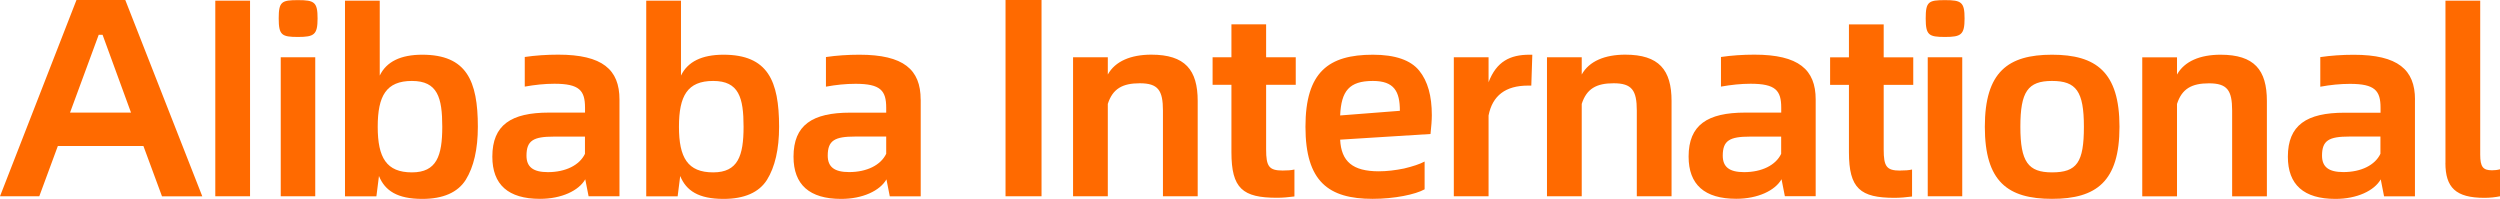 <?xml version="1.0" encoding="utf-8"?>
<svg xmlns="http://www.w3.org/2000/svg" id="_图层_2" data-name="图层 2" viewBox="0 0 419.43 33.37">
  <defs>
    <style> .cls-1 { fill: #ff6a00; fill-rule: evenodd; } </style>
  </defs>
  <g id="_图层_1-2" data-name="图层 1">
    <g>
      <path class="cls-1" d="M9.71,24.49h14.35l3.12,8.45h6.76L21.02,0h-8.19L0,32.93h6.59l3.12-8.45ZM21.98,18.89h-10.23l4.81-13.05h.65l4.77,13.05ZM50,.02c-2.76,0-3.24.26-3.24,3.07s.52,3.11,3.24,3.11,3.28-.39,3.28-3.11S52.76.02,50,.02M47.1,32.93h5.79V9.61h-5.79v23.32ZM80.17,21.27c0,3.76-.69,6.74-2.03,8.9-1.34,2.12-3.8,3.2-7.3,3.2-4.19,0-6.26-1.38-7.26-3.84l-.43,3.41h-5.27V.11h5.83v12.57c1.12-2.33,3.5-3.5,7.13-3.5,7.43,0,9.33,4.36,9.33,12.09M69.11,28.92c4.14,0,5.09-2.76,5.09-7.65s-.78-7.69-5.09-7.69-5.74,2.5-5.74,7.69,1.47,7.65,5.74,7.65M130.71,21.27c0,3.76-.69,6.74-2.03,8.9-1.34,2.12-3.8,3.2-7.3,3.2-4.19,0-6.26-1.38-7.26-3.84l-.43,3.41h-5.27V.11h5.83v12.57c1.12-2.33,3.5-3.5,7.13-3.5,7.43,0,9.33,4.36,9.33,12.09M119.65,28.92c4.15,0,5.1-2.76,5.1-7.65s-.78-7.69-5.1-7.69-5.74,2.5-5.74,7.69,1.47,7.65,5.74,7.65M154.47,16.7v16.24h-5.19l-.56-2.85c-1.08,1.9-3.97,3.28-7.6,3.28-5.31,0-7.99-2.38-7.99-7.08,0-5.31,3.15-7.39,9.5-7.39h6.05v-.82c0-2.89-.95-4.02-5.14-4.02-1.65,0-3.29.17-4.97.48v-4.97c1.77-.26,3.67-.39,5.61-.39,7.43,0,10.28,2.5,10.28,7.52M142.46,28.87c2.98,0,5.31-1.17,6.22-3.07v-2.89h-5.23c-3.41,0-4.58.65-4.58,3.2,0,1.9,1.12,2.76,3.58,2.76M103.93,32.93v-16.24c0-5.01-2.85-7.52-10.28-7.52-1.94,0-3.84.13-5.61.39v4.97c1.68-.3,3.33-.48,4.97-.48,4.19,0,5.14,1.12,5.14,4.02v.82h-6.05c-6.35,0-9.5,2.07-9.5,7.39,0,4.71,2.68,7.08,7.99,7.08,3.63,0,6.52-1.38,7.6-3.28l.56,2.85h5.18ZM98.14,25.81c-.91,1.9-3.24,3.07-6.22,3.07-2.46,0-3.59-.86-3.59-2.76,0-2.55,1.16-3.2,4.58-3.2h5.23v2.89ZM36.12.11h5.83v32.82h-5.83V.11Z"/>
      <path class="cls-1" d="M174.74,0h-6.04v32.93h6.04V0ZM326.32.02c-2.77,0-3.24.26-3.24,3.07s.52,3.11,3.24,3.11,3.28-.39,3.28-3.11-.52-3.07-3.28-3.07M323.42,32.93h5.79V9.61h-5.79v23.32ZM410.28,27.32V.11h5.83v25.83c0,2.07.48,2.63,1.98,2.63.43,0,.86-.04,1.34-.17v4.53c-.82.17-1.68.26-2.64.26-4.79,0-6.52-1.73-6.52-5.87M405.16,16.7v16.24h-5.18l-.56-2.85c-1.08,1.9-3.97,3.28-7.6,3.28-5.31,0-7.98-2.38-7.98-7.08,0-5.31,3.16-7.38,9.5-7.38h6.05v-.82c0-2.89-.95-4.02-5.14-4.02-1.64,0-3.29.17-4.97.48v-4.97c1.77-.26,3.68-.39,5.61-.39,7.43,0,10.28,2.51,10.28,7.52M393.15,28.87c2.99,0,5.32-1.17,6.22-3.07v-2.89h-5.23c-3.41,0-4.57.65-4.57,3.2,0,1.9,1.12,2.76,3.58,2.76M380.32,32.93v-15.98c0-5.23-2.12-7.77-7.77-7.77-3.42,0-6.05,1.08-7.31,3.33v-2.89h-5.83v23.32h5.83v-15.5c.82-2.55,2.47-3.46,5.36-3.46,3.07,0,3.89,1.17,3.89,4.58v14.38h5.83ZM333,21.27c0-9.2,3.89-12.09,11.27-12.09s11.32,2.89,11.32,12.09-3.89,12.09-11.32,12.09-11.27-2.89-11.27-12.09M344.27,28.92c4.19,0,5.35-1.69,5.35-7.65s-1.29-7.69-5.35-7.69-5.31,1.81-5.31,7.69,1.3,7.65,5.31,7.65M318.8,28.61c.79,0,1.43-.04,1.99-.17v4.53c-1,.13-1.99.22-2.94.22-5.74,0-7.65-1.56-7.65-7.64v-11.31h-3.16v-4.62h3.16v-5.53h5.83v5.53h4.96v4.62h-4.96v10.84c0,2.85.48,3.54,2.76,3.54M304.62,32.93v-16.24c0-5.01-2.85-7.52-10.28-7.52-1.94,0-3.84.13-5.61.39v4.97c1.69-.3,3.33-.48,4.97-.48,4.19,0,5.14,1.12,5.14,4.02v.82h-6.04c-6.34,0-9.5,2.07-9.5,7.38,0,4.71,2.68,7.08,7.99,7.08,3.62,0,6.52-1.38,7.6-3.28l.56,2.85h5.18ZM298.83,25.81c-.91,1.9-3.23,3.07-6.22,3.07-2.46,0-3.58-.86-3.58-2.76,0-2.55,1.16-3.2,4.57-3.2h5.23v2.89ZM280.44,16.95v15.98h-5.83v-14.38c0-3.41-.83-4.58-3.89-4.58-2.89,0-4.53.91-5.35,3.46v15.5h-5.83V9.61h5.83v2.89c1.25-2.25,3.89-3.33,7.3-3.33,5.66,0,7.77,2.55,7.77,7.77M256.91,14.36l.17-5.18h-.48c-3.23,0-5.53,1.12-6.86,4.62v-4.19h-5.83v23.32h5.83v-13.56c.65-3.33,2.85-5.01,6.61-5.01h.56ZM240,22.48l-15.16.95c.18,3.67,2.11,5.31,6.48,5.31,1.34,0,2.77-.17,4.24-.47,1.46-.35,2.63-.73,3.45-1.17v4.66c-1.52.86-5.06,1.6-8.72,1.6-7.39,0-11.27-2.89-11.27-12.09s3.89-12.09,11.32-12.09c3.75,0,6.34.91,7.77,2.68,1.43,1.77,2.11,4.23,2.11,7.47,0,.86-.09,1.9-.22,3.15M224.84,19.37l10.02-.78c0-3.24-.95-5.01-4.53-5.01-3.97,0-5.31,1.68-5.49,5.79M217.17,28.44c-.55.13-1.21.17-1.98.17-2.29,0-2.77-.69-2.77-3.54v-10.84h4.97v-4.62h-4.97v-5.53h-5.82v5.53h-3.16v4.62h3.16v11.31c0,6.09,1.89,7.64,7.64,7.64.95,0,1.95-.09,2.93-.22v-4.53ZM200.94,16.95v15.98h-5.83v-14.38c0-3.41-.82-4.58-3.89-4.58-2.89,0-4.54.91-5.36,3.46v15.5h-5.83V9.61h5.83v2.89c1.25-2.25,3.89-3.33,7.3-3.33,5.66,0,7.78,2.55,7.78,7.77"/>
    </g>
  </g>
</svg>